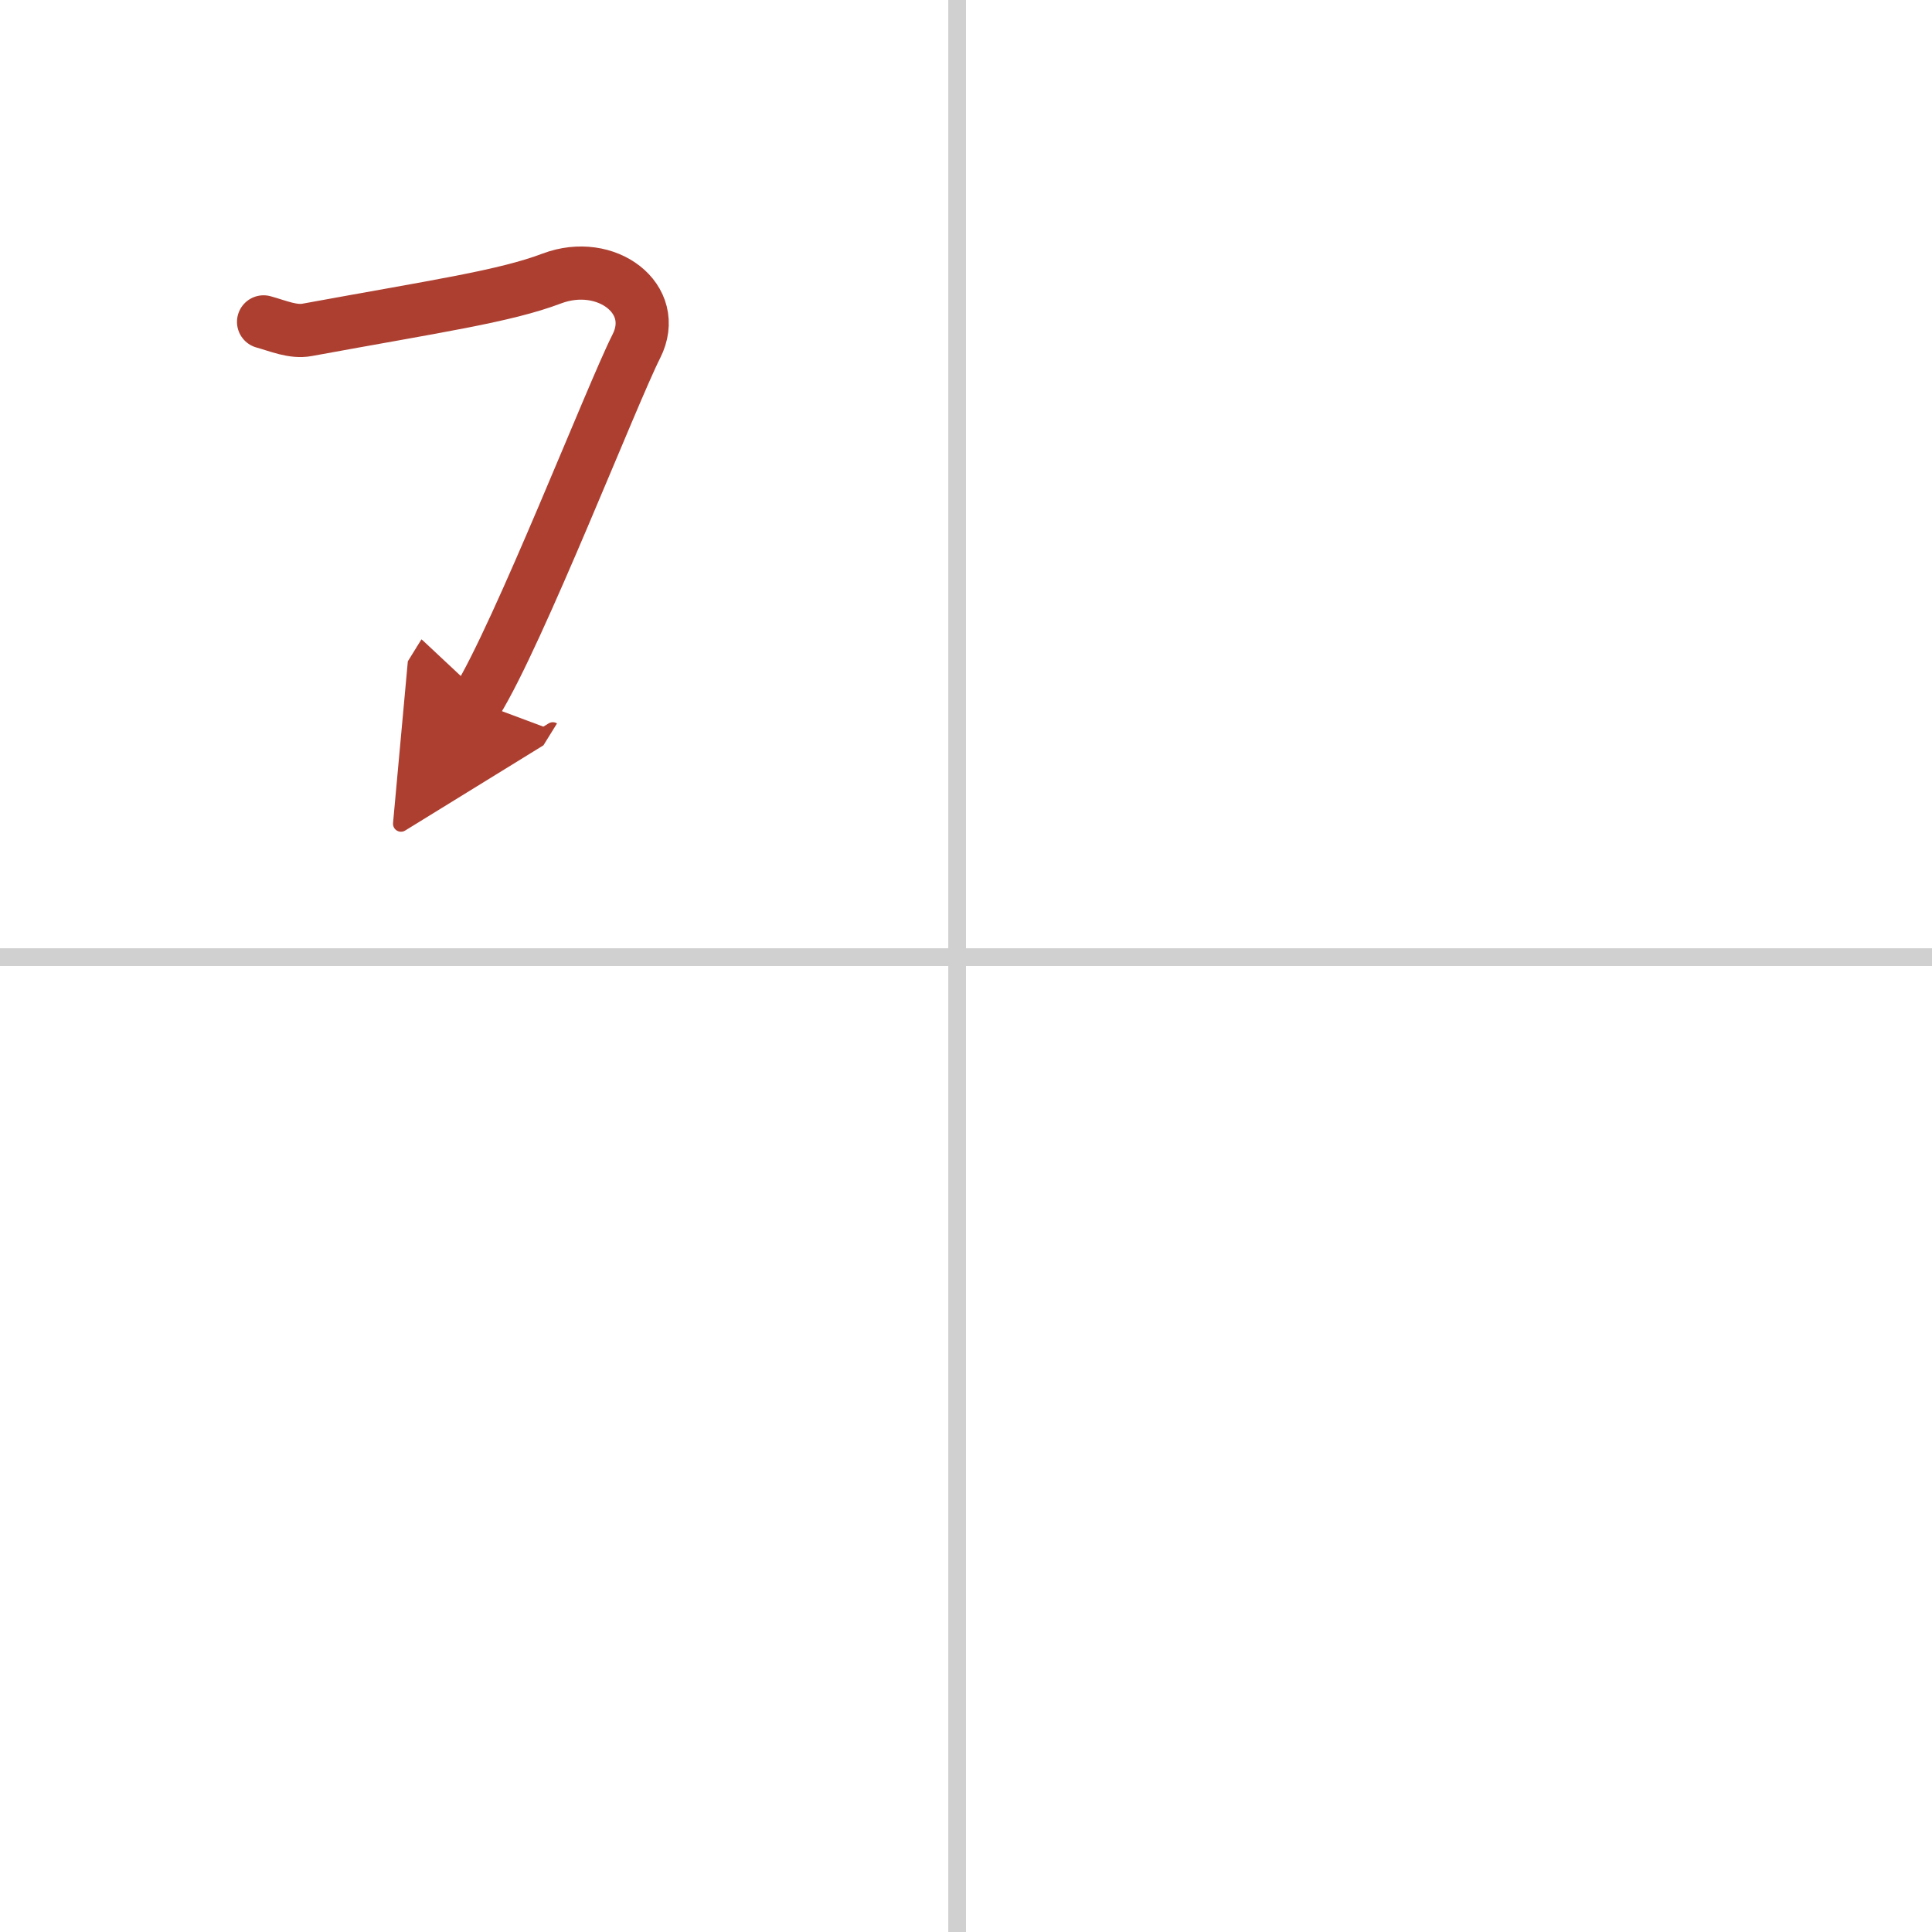 <svg width="400" height="400" viewBox="0 0 109 109" xmlns="http://www.w3.org/2000/svg"><defs><marker id="a" markerWidth="4" orient="auto" refX="1" refY="5" viewBox="0 0 10 10"><polyline points="0 0 10 5 0 10 1 5" fill="#ad3f31" stroke="#ad3f31"/></marker></defs><g fill="none" stroke-linecap="round" stroke-linejoin="round" stroke-width="3"><rect width="100%" height="100%" fill="#fff" stroke="#fff"/><line x1="54" x2="54" y2="109" stroke="#d0d0d0" stroke-width="1"/><line x2="109" y1="54" y2="54" stroke="#d0d0d0" stroke-width="1"/><path d="m14.87 18.16c0.83 0.23 1.66 0.6 2.46 0.45 7.42-1.36 11.14-1.89 13.81-2.9 3.06-1.15 6.12 1.15 4.76 3.83s-6.63 16.21-9.01 20.05" marker-end="url(#a)" stroke="#ad3f31"/></g></svg>
